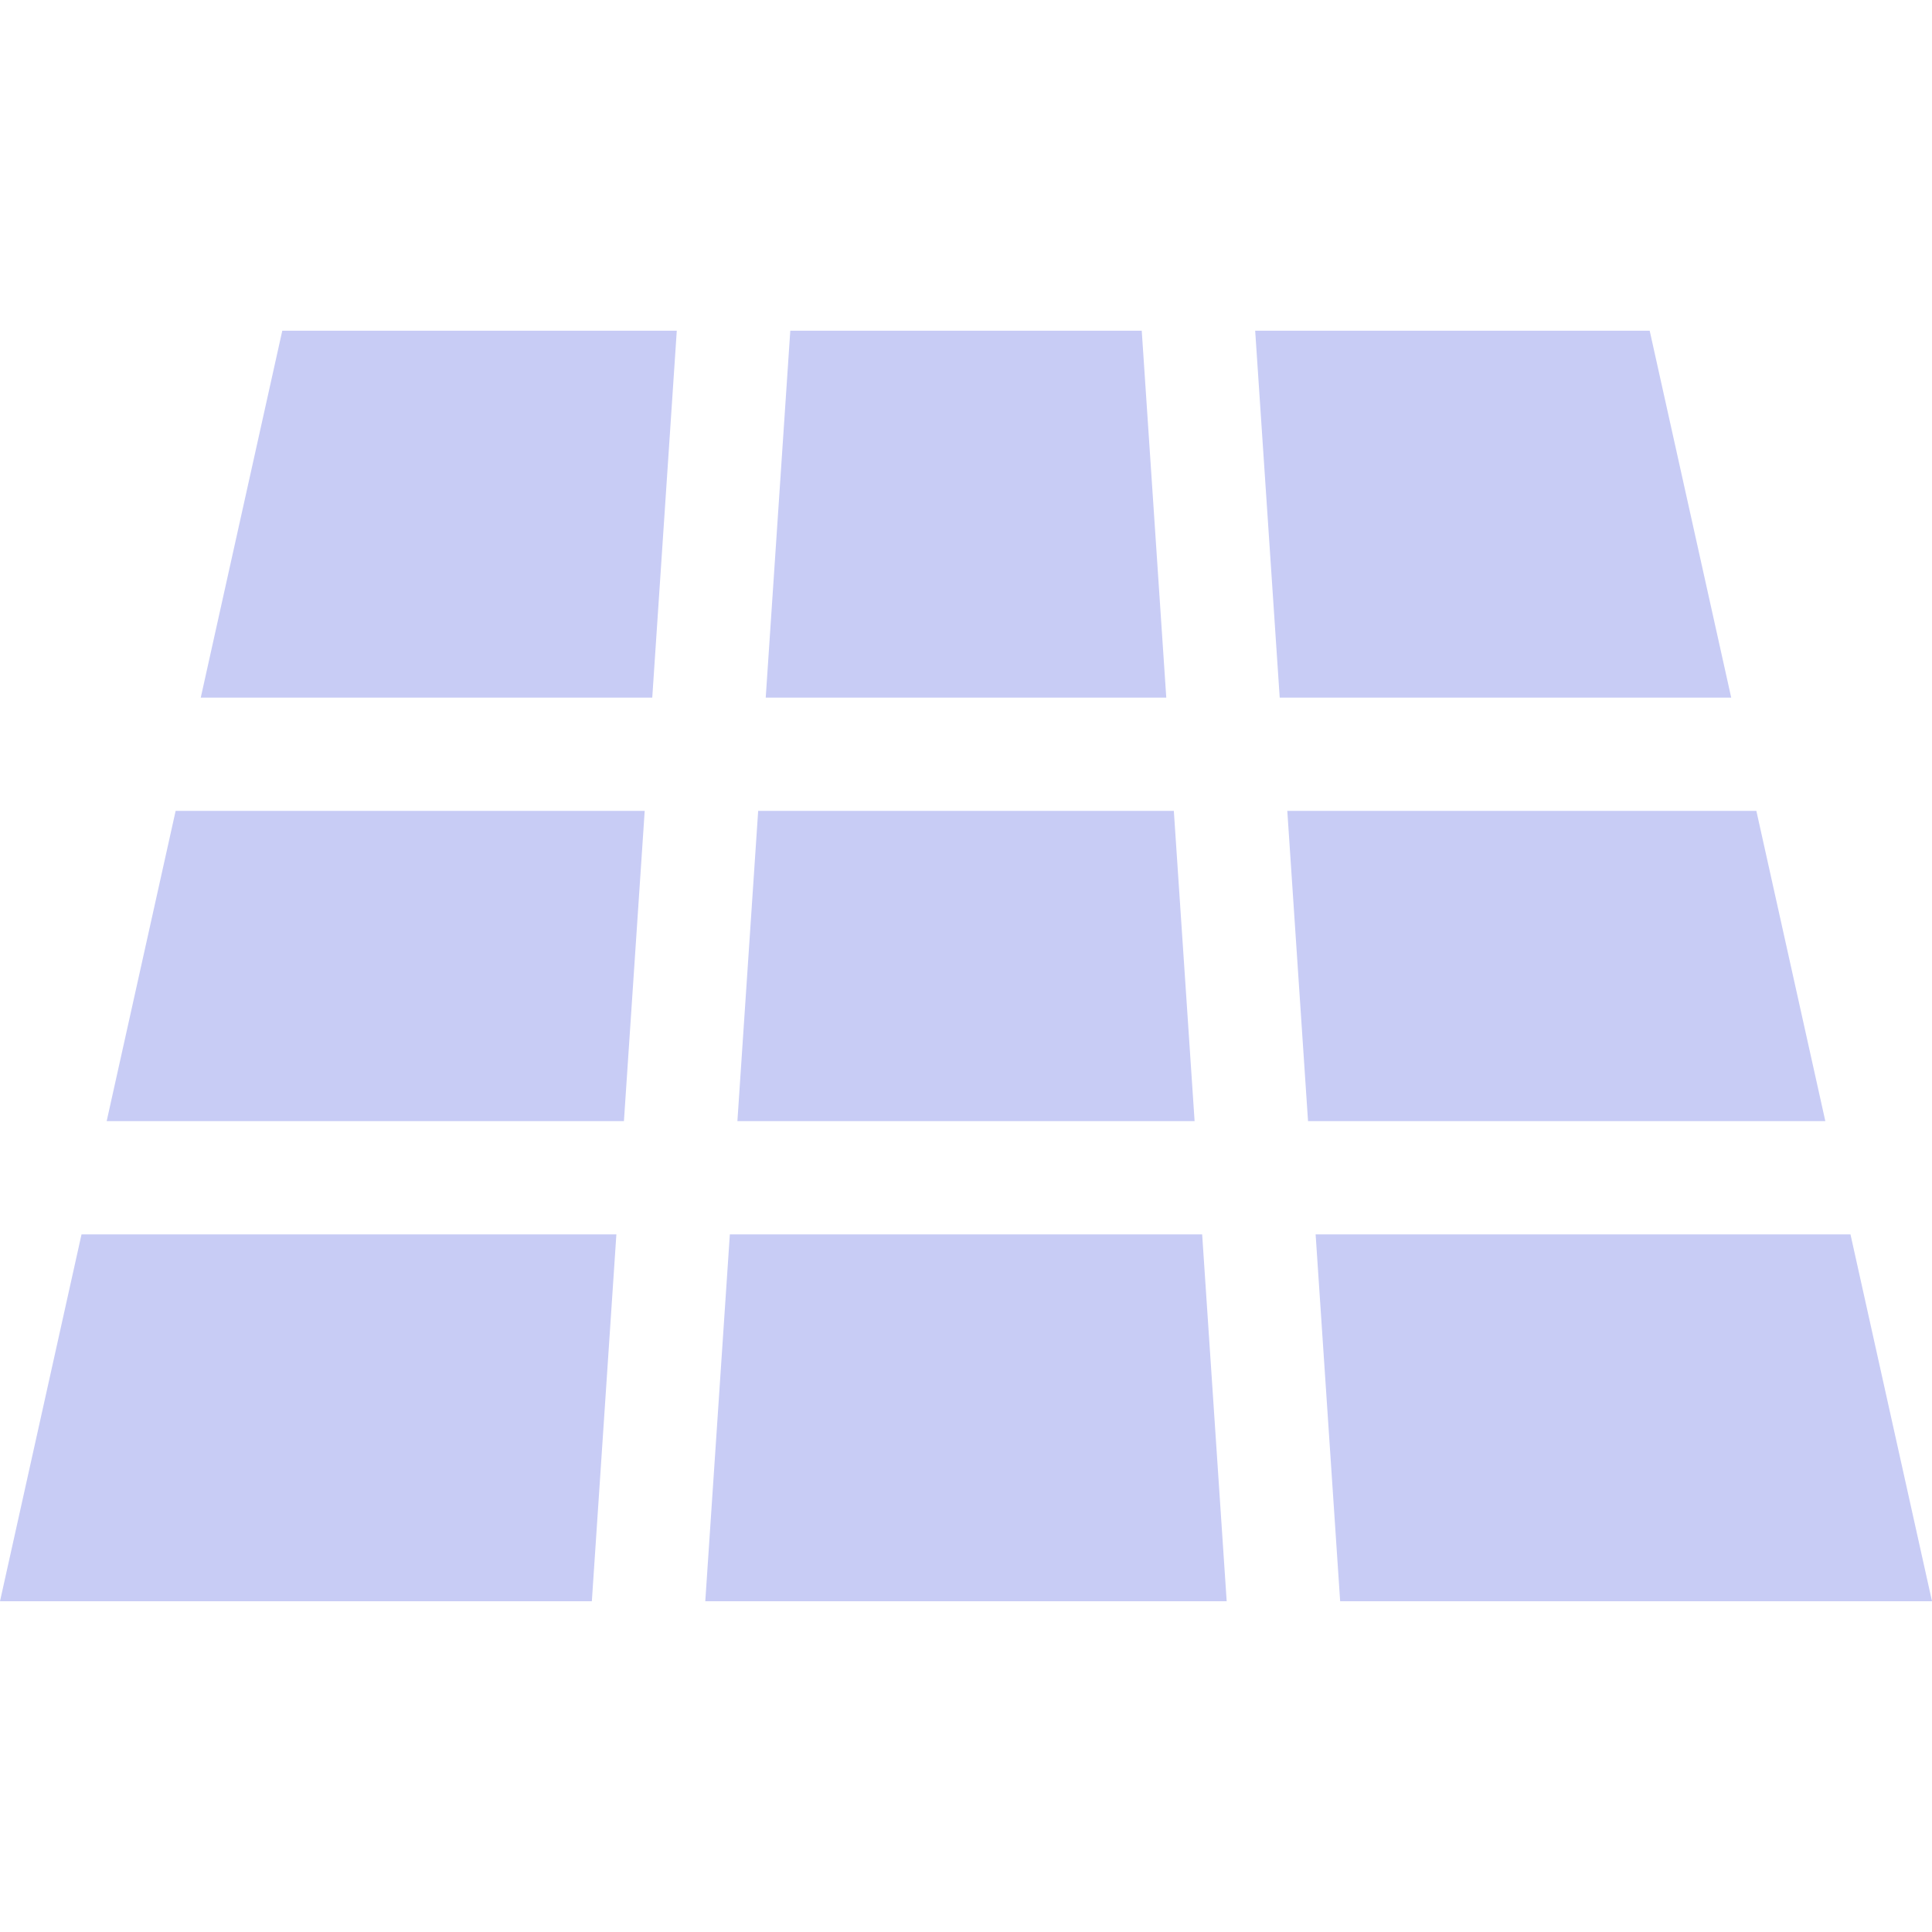 <?xml version="1.0" encoding="UTF-8"?> <svg xmlns="http://www.w3.org/2000/svg" width="56" height="56" viewBox="0 0 56 56" fill="none"><g clip-path="url(#clip0_7498_106)"><path d="M33.094 9.586H22.907L22.195 20.221H33.805L33.094 9.586Z" fill="#C8CCF5"></path><path d="M34.845 35.779H21.155L20.443 46.413H35.556L34.845 35.779Z" fill="#C8CCF5"></path><path d="M34.024 23.503H21.976L21.374 32.496H34.626L34.024 23.503Z" fill="#C8CCF5"></path><path d="M5.091 23.503L3.092 32.496H18.085L18.687 23.503H5.091Z" fill="#C8CCF5"></path><path d="M2.363 35.779L0 46.413H17.155L17.866 35.779H2.363Z" fill="#C8CCF5"></path><path d="M50.909 23.503H37.313L37.914 32.496H52.908L50.909 23.503Z" fill="#C8CCF5"></path><path d="M47.817 9.586H36.382L37.093 20.221H50.18L47.817 9.586Z" fill="#C8CCF5"></path><path d="M8.182 9.586L5.819 20.221H18.906L19.617 9.586H8.182Z" fill="#C8CCF5"></path><path d="M53.637 35.779H38.134L38.845 46.413H56L53.637 35.779Z" fill="#C8CCF5"></path></g><defs><clipPath id="clip0_7498_106"><rect width="56" height="56" fill="white"></rect></clipPath></defs></svg> 